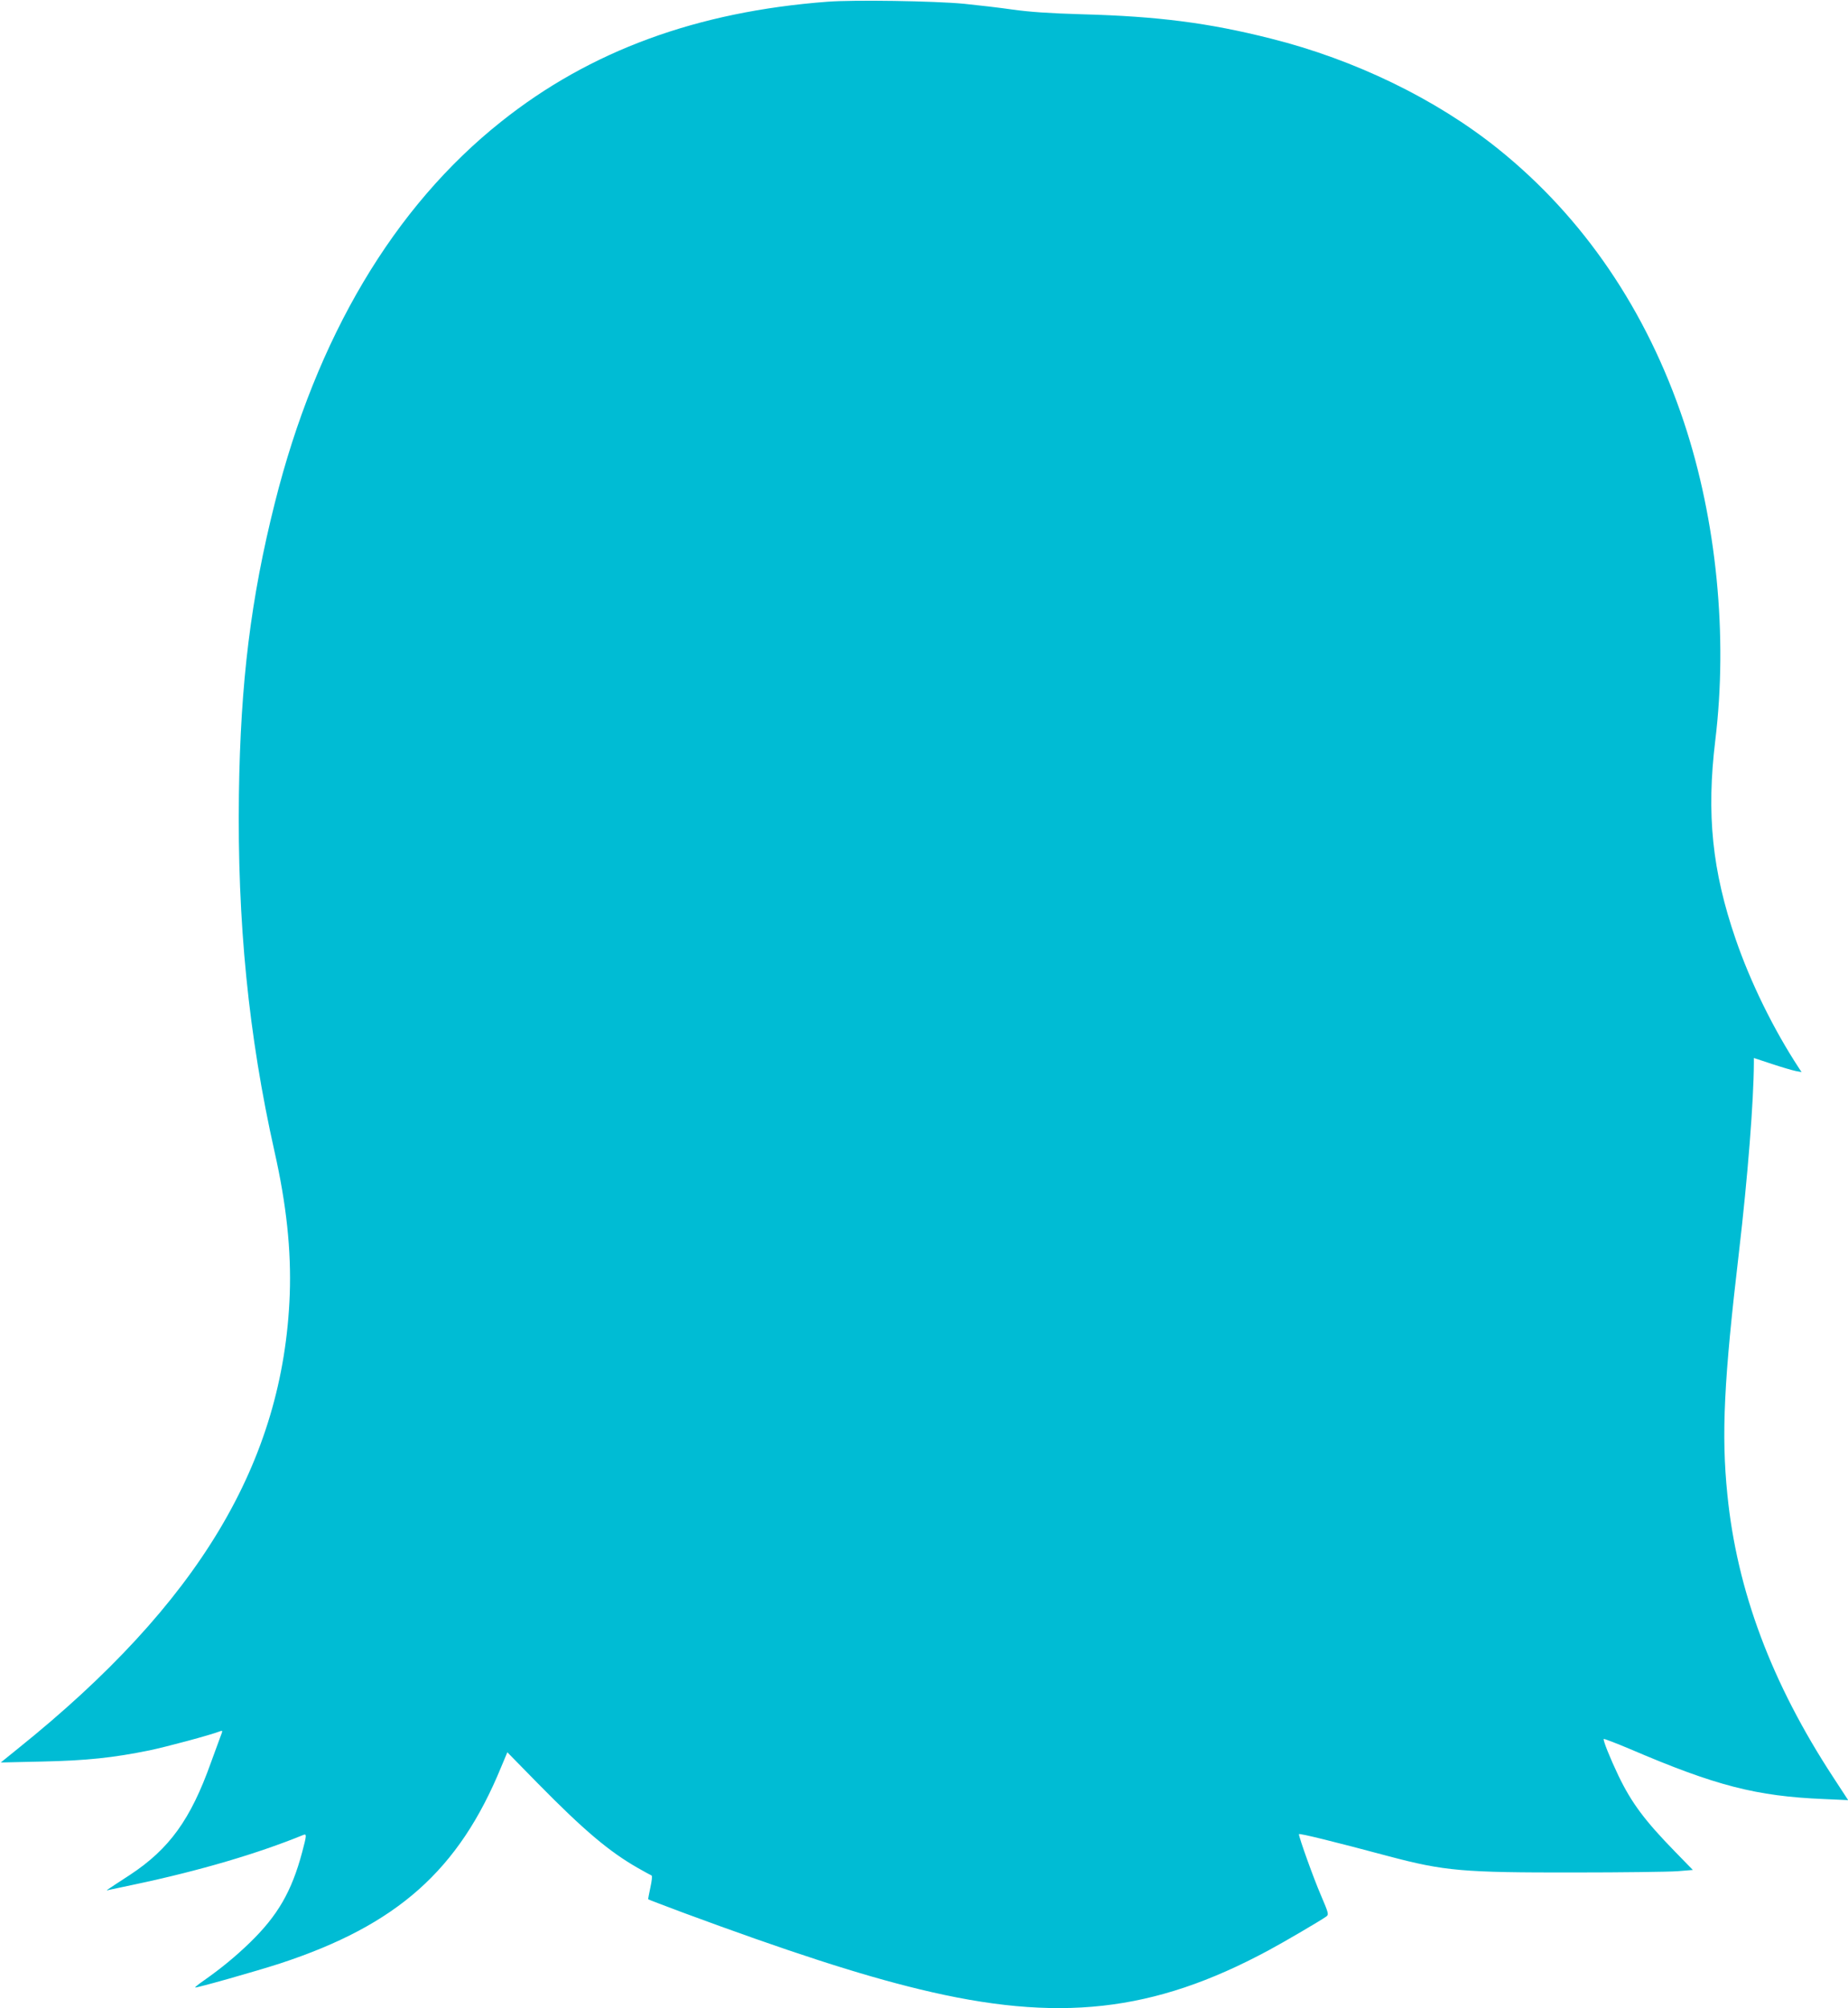 <?xml version="1.0" standalone="no"?>
<!DOCTYPE svg PUBLIC "-//W3C//DTD SVG 20010904//EN"
 "http://www.w3.org/TR/2001/REC-SVG-20010904/DTD/svg10.dtd">
<svg version="1.0" xmlns="http://www.w3.org/2000/svg"
 width="1178pt" height="1280pt" viewBox="0 0 1178 1280"
 preserveAspectRatio="xMidYMid meet">
<g transform="translate(0,1280) scale(0.1,-0.1)"
fill="#00bcd4" stroke="none">
<path d="M5275 12789 c-833 -63 -1514 -313 -2080 -764 -685 -544 -1178 -1374
-1443 -2430 -153 -608 -219 -1142 -229 -1856 -11 -812 61 -1539 227 -2279 76
-337 107 -629 97 -910 -40 -1067 -580 -1969 -1732 -2894 l-110 -89 265 6 c281
6 451 24 682 71 106 22 390 98 451 122 17 6 17 4 3 -32 -8 -22 -36 -97 -62
-169 -129 -362 -265 -549 -515 -714 -170 -111 -158 -102 -134 -96 11 2 85 18
165 35 412 87 784 197 1073 315 23 9 22 -1 -7 -110 -67 -251 -156 -404 -333
-576 -91 -88 -182 -163 -290 -239 -35 -24 -61 -45 -59 -47 5 -5 390 104 541
153 747 245 1140 594 1410 1253 l39 93 195 -199 c294 -299 454 -434 638 -539
42 -24 81 -45 86 -47 6 -2 2 -34 -7 -76 -9 -41 -15 -75 -14 -76 2 -2 102 -40
222 -85 665 -246 1125 -396 1506 -488 884 -215 1491 -148 2225 247 101 54 334
191 369 216 17 13 16 19 -34 136 -46 106 -140 368 -140 389 0 8 226 -48 570
-140 358 -95 475 -105 1185 -104 308 0 604 4 658 8 l98 8 -113 116 c-193 198
-277 310 -361 484 -53 111 -100 228 -94 235 3 2 79 -27 169 -65 544 -233 803
-300 1233 -318 l156 -7 -94 144 c-395 603 -615 1192 -676 1804 -39 383 -22
729 74 1545 56 479 94 964 95 1206 l0 31 115 -38 c63 -21 132 -41 152 -45 l37
-7 -17 26 c-163 249 -308 545 -403 821 -150 436 -187 797 -130 1267 81 665 8
1404 -200 2029 -237 711 -640 1304 -1184 1741 -396 318 -914 569 -1448 703
-399 101 -723 142 -1202 155 -211 6 -337 15 -445 30 -82 12 -222 28 -310 37
-191 18 -702 26 -870 13z"/>
</g>
</svg>
